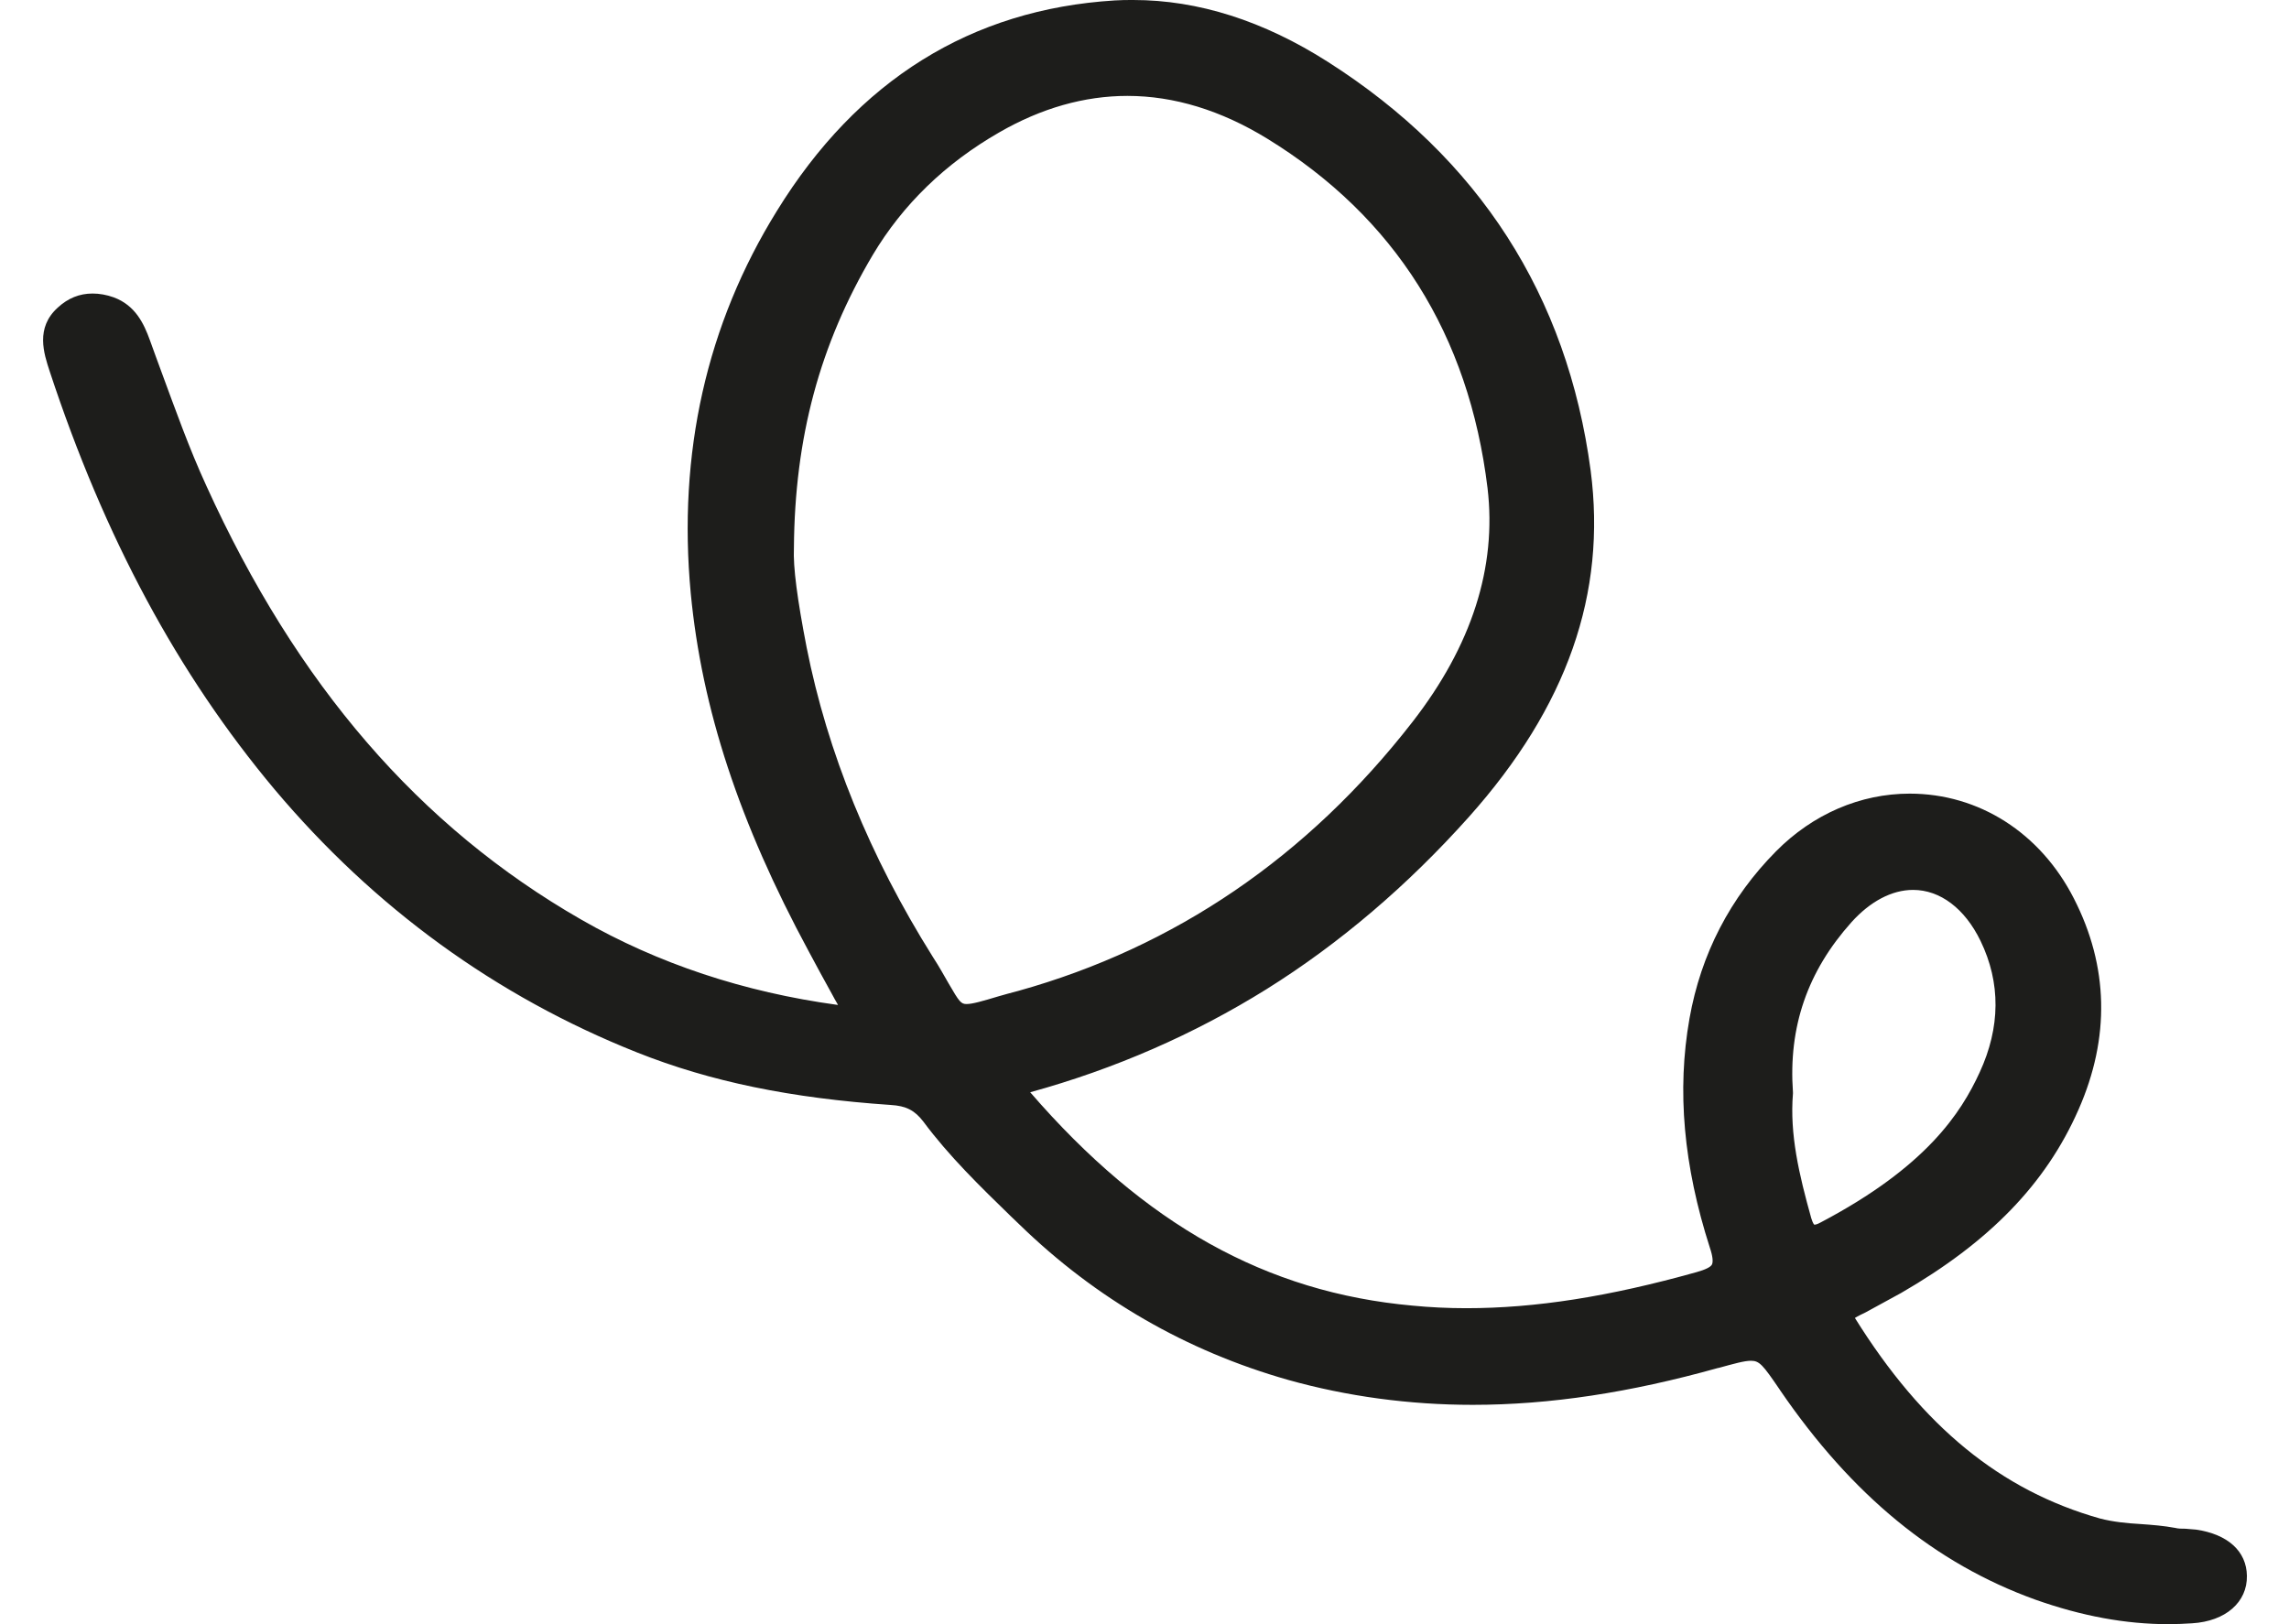 <svg width="31" height="22" viewBox="0 0 31 22" fill="none" xmlns="http://www.w3.org/2000/svg">
<path d="M8.626 14.255C9.62 14.651 10.711 14.875 12.062 14.967C12.274 14.979 12.389 15.042 12.504 15.191C12.854 15.663 13.28 16.076 13.688 16.473L13.808 16.588C14.842 17.593 16.066 18.3 17.445 18.691C18.244 18.915 19.088 19.029 19.945 19.029C20.99 19.029 22.076 18.863 23.266 18.53H23.271C23.484 18.472 23.622 18.432 23.714 18.432C23.829 18.432 23.875 18.489 24.099 18.817L24.11 18.834C25.081 20.253 26.207 21.178 27.563 21.667C28.195 21.891 28.787 22 29.373 22C29.477 22 29.586 21.994 29.689 21.988C30.143 21.96 30.436 21.701 30.43 21.345C30.425 21.012 30.172 20.782 29.741 20.719C29.689 20.713 29.643 20.713 29.597 20.707C29.546 20.707 29.5 20.707 29.459 20.696C29.304 20.667 29.149 20.655 28.994 20.644C28.804 20.633 28.62 20.615 28.442 20.569C27.098 20.19 26.041 19.328 25.121 17.852C25.167 17.823 25.219 17.8 25.265 17.777C25.432 17.685 25.593 17.599 25.748 17.513C26.943 16.823 27.707 16.036 28.149 15.031C28.58 14.054 28.557 13.088 28.086 12.169C27.632 11.279 26.799 10.75 25.863 10.75C25.196 10.75 24.553 11.026 24.053 11.531C23.432 12.158 23.036 12.922 22.881 13.795C22.708 14.772 22.8 15.789 23.156 16.898C23.197 17.018 23.202 17.093 23.185 17.128C23.168 17.162 23.099 17.197 22.978 17.231C21.789 17.564 20.795 17.72 19.858 17.72C19.611 17.72 19.364 17.708 19.129 17.685C17.152 17.507 15.503 16.588 13.952 14.795C15.101 14.479 16.175 14.008 17.152 13.399C18.146 12.778 19.066 11.991 19.893 11.066C21.226 9.572 21.76 8.038 21.542 6.372C21.226 4.005 20.031 2.143 17.985 0.839C17.112 0.282 16.227 0 15.348 0C15.262 0 15.181 5.61087e-06 15.095 0.006C13.153 0.126 11.613 1.086 10.522 2.856C9.568 4.395 9.177 6.142 9.355 8.038C9.505 9.601 10.01 11.141 10.953 12.887C11.056 13.083 11.159 13.267 11.269 13.468C11.292 13.514 11.32 13.56 11.349 13.611H11.343H11.338C10.079 13.439 8.913 13.054 7.873 12.457C5.678 11.198 4.018 9.273 2.794 6.579C2.564 6.079 2.374 5.545 2.185 5.033C2.133 4.89 2.081 4.752 2.03 4.608C1.949 4.384 1.834 4.137 1.541 4.028C1.444 3.993 1.346 3.976 1.254 3.976C1.076 3.976 0.921 4.039 0.783 4.166C0.478 4.441 0.593 4.786 0.674 5.033C1.415 7.28 2.409 9.13 3.719 10.693C5.069 12.296 6.718 13.496 8.626 14.255ZM24.282 14.795C24.219 13.91 24.478 13.158 25.075 12.491C25.328 12.21 25.621 12.054 25.909 12.054C26.276 12.054 26.61 12.307 26.822 12.744C27.098 13.313 27.092 13.916 26.811 14.525C26.558 15.076 26.087 15.806 24.656 16.559C24.604 16.588 24.581 16.588 24.576 16.588H24.57C24.57 16.588 24.553 16.576 24.53 16.501C24.363 15.904 24.237 15.364 24.282 14.812V14.801V14.795ZM10.924 8.768C10.798 8.119 10.74 7.682 10.752 7.423C10.763 5.924 11.102 4.665 11.82 3.453C12.228 2.769 12.803 2.212 13.533 1.793C14.101 1.465 14.687 1.299 15.268 1.299C15.9 1.299 16.537 1.494 17.164 1.879C18.893 2.942 19.893 4.533 20.146 6.613C20.272 7.682 19.933 8.745 19.129 9.779C17.709 11.606 15.911 12.83 13.791 13.422C13.688 13.45 13.596 13.473 13.521 13.496C13.308 13.56 13.171 13.6 13.09 13.6C13.015 13.6 12.992 13.571 12.849 13.324C12.791 13.226 12.728 13.106 12.63 12.956C11.78 11.6 11.206 10.193 10.924 8.768Z" fill="#1D1D1B"/>
</svg>
